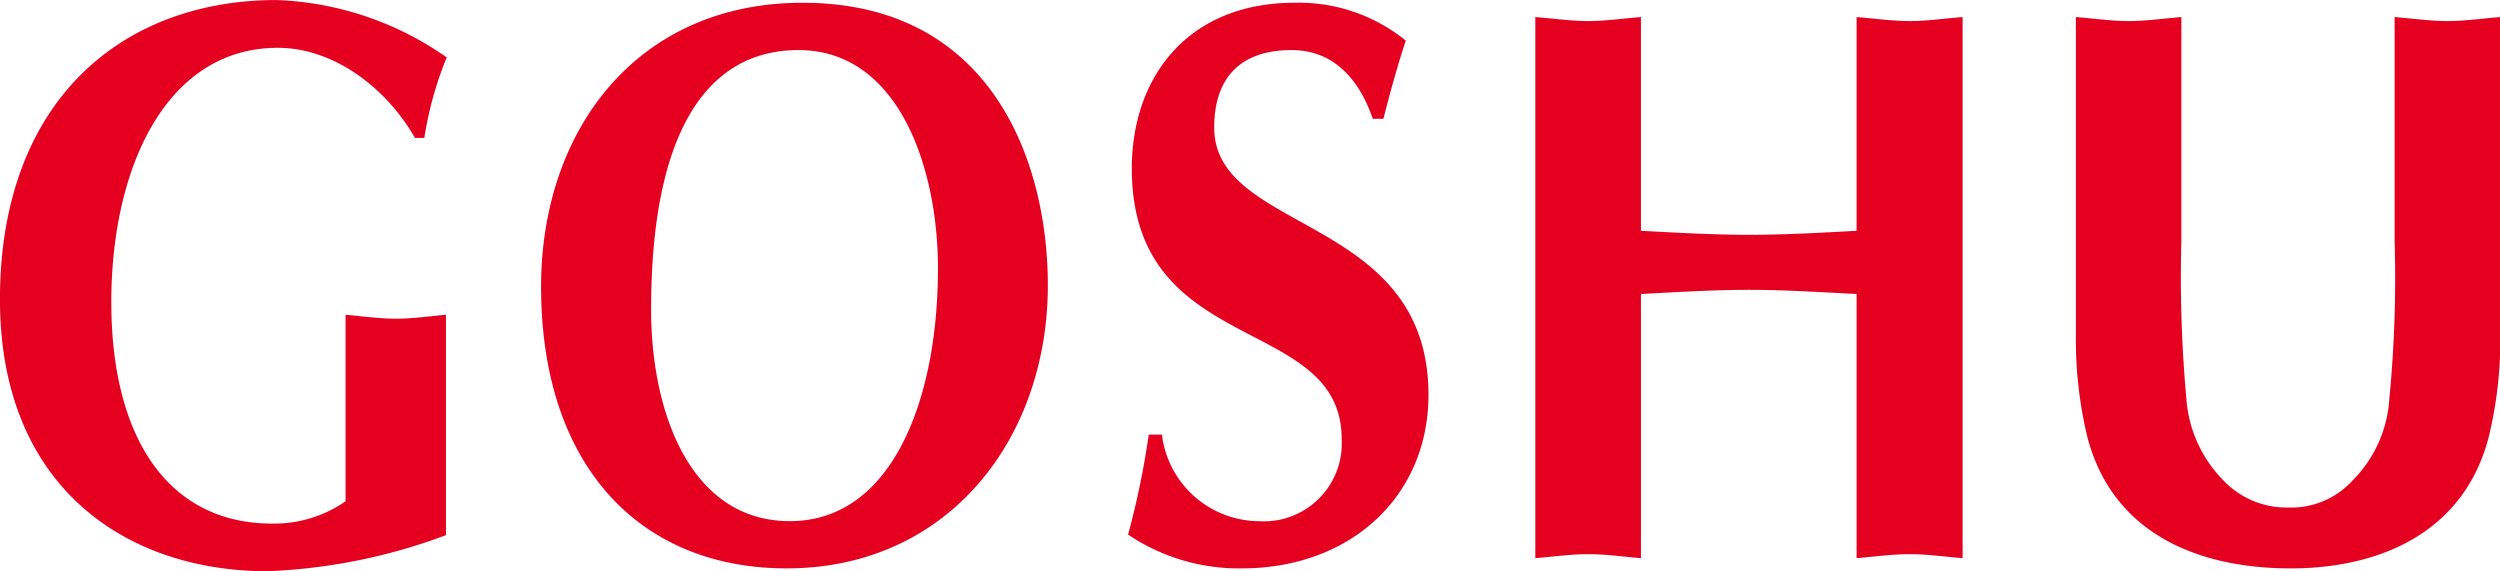 <svg xmlns="http://www.w3.org/2000/svg" width="120" height="27.407" viewBox="0 0 120 27.407">
  <defs>
    <style>
      .cls-1 {
        fill: #e60020;
        fill-rule: evenodd;
      }
    </style>
  </defs>
  <path id="logo" class="cls-1" d="M336.341,305.469a27.333,27.333,0,0,1-8.569,1.73c-6.785,0-12.836-4.051-12.836-13.044,0-9.526,5.85-14.372,13.284-14.372a15.16,15.16,0,0,1,8.16,2.753,17.078,17.078,0,0,0-1.074,3.865h-0.449c-1.477-2.568-4.038-4.325-6.576-4.325-5.378,0-8,5.775-8,12.2,0,6.659,2.828,10.637,7.713,10.637a5.99,5.99,0,0,0,3.531-1.071v-8.952c0.81,0.069,1.607.188,2.419,0.188s1.6-.119,2.4-0.188v10.582Zm16.35,1.594c-7.038,0-11.781-4.921-11.781-13.517,0-7.534,4.618-13.632,12.549-13.632,9.071,0,11.753,7.61,11.775,13.476,0.038,7.387-4.738,13.673-12.543,13.673m-6.5-12.417c0,4.921,1.885,10.15,6.662,10.15,4.906,0,7.107-5.838,7.107-12.125,0-4.885-1.913-10.486-6.692-10.486-4.428,0-7.077,3.978-7.077,12.461m34.642-9.161c-0.69-2.007-1.964-3.3-3.895-3.3-2.676,0-3.718,1.558-3.718,3.716,0,5.114,10.285,4.166,10.285,12.833,0,4.855-3.725,8.329-8.962,8.329a9.51,9.51,0,0,1-5.457-1.622,39.586,39.586,0,0,0,.991-4.8h0.633a4.73,4.73,0,0,0,4.674,4.158,3.74,3.74,0,0,0,3.955-3.937c0-6.051-10.074-3.863-10.074-13,0-4.352,2.666-7.949,7.812-7.949a8.15,8.15,0,0,1,5.339,1.818c-0.4,1.207-.742,2.452-1.075,3.753h-0.508Zm7.8-4.885c0.851,0.065,1.695.192,2.538,0.192s1.689-.127,2.532-0.192v10.26c1.732,0.091,3.463.192,5.195,0.192,1.706,0,3.435-.1,5.157-0.192V280.6c0.852,0.065,1.695.192,2.543,0.192s1.7-.127,2.545-0.192v25.973c-0.844-.069-1.7-0.192-2.545-0.192s-1.691.123-2.543,0.192v-12.68c-1.722-.086-3.451-0.2-5.157-0.2-1.732,0-3.463.11-5.195,0.2v12.68c-0.843-.069-1.685-0.192-2.532-0.192s-1.687.123-2.538,0.192V280.6Zm36.135,26.463c4.054,0.038,8.413-1.5,9.643-6.36a19.824,19.824,0,0,0,.542-4.657V280.6c-0.86.065-1.685,0.192-2.538,0.192-0.838,0-1.7-.127-2.535-0.192v10.755a59.936,59.936,0,0,1-.253,7.558,6.083,6.083,0,0,1-1.779,3.944,3.971,3.971,0,0,1-3.08,1.284,4.162,4.162,0,0,1-3.091-1.284,6.213,6.213,0,0,1-1.794-3.944,64.62,64.62,0,0,1-.24-7.558V280.6c-0.833.065-1.677,0.192-2.528,0.192s-1.69-.127-2.535-0.192v15.446a20.086,20.086,0,0,0,.537,4.657c1.243,4.865,5.583,6.336,9.651,6.36" transform="translate(-314.938 -279.781)"/>
</svg>
